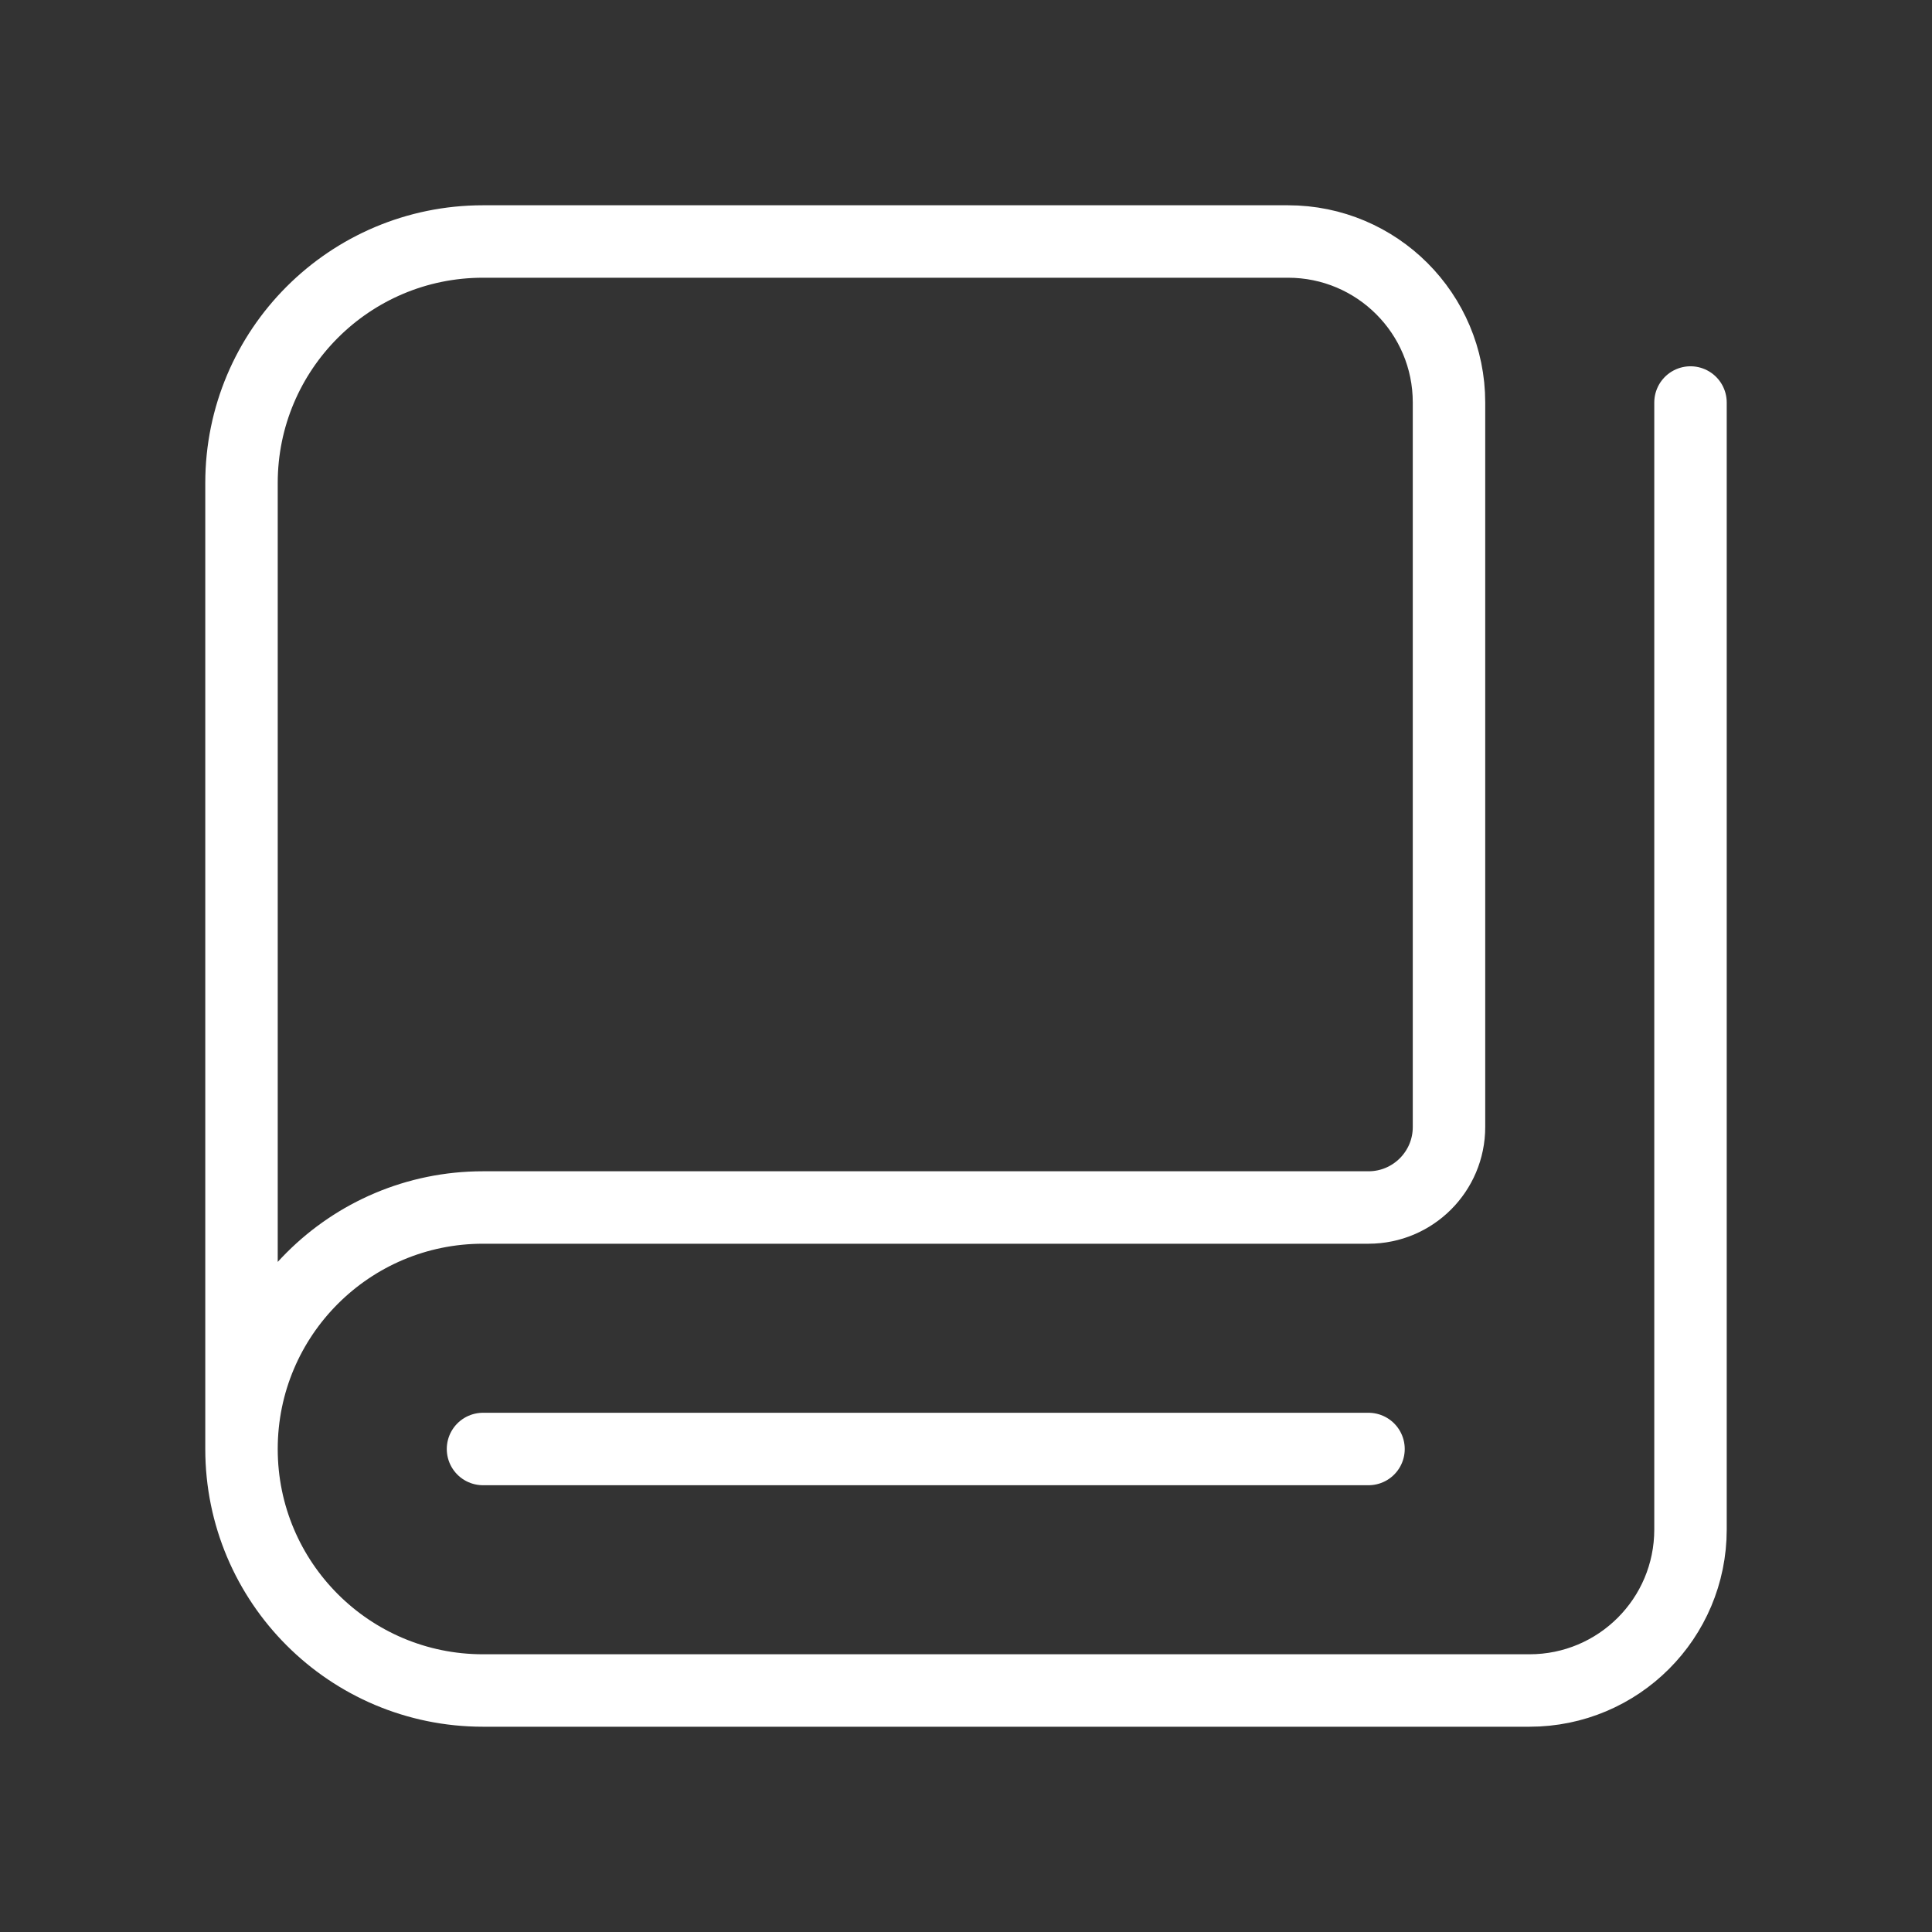 <?xml version="1.0" encoding="UTF-8"?> <svg xmlns="http://www.w3.org/2000/svg" width="80" height="80" viewBox="0 0 80 80" fill="none"><rect x="0" y="0" width="80" height="80" fill="#333333" stroke="none"/><path d="M56.667 60H20" stroke="white" stroke-width="3" stroke-linecap="round" stroke-linejoin="round"></path><path d="M10 60V20C10 14.477 14.477 10 20 10H53.333C57.017 10 60 12.983 60 16.667V46.667C60 48.507 58.507 50 56.667 50H20C14.477 50 10 54.477 10 60V60C10 65.523 14.477 70 20 70H63.333C67.017 70 70 67.017 70 63.333V16.667" stroke="white" stroke-width="3" stroke-linecap="round" stroke-linejoin="round"></path></svg> 